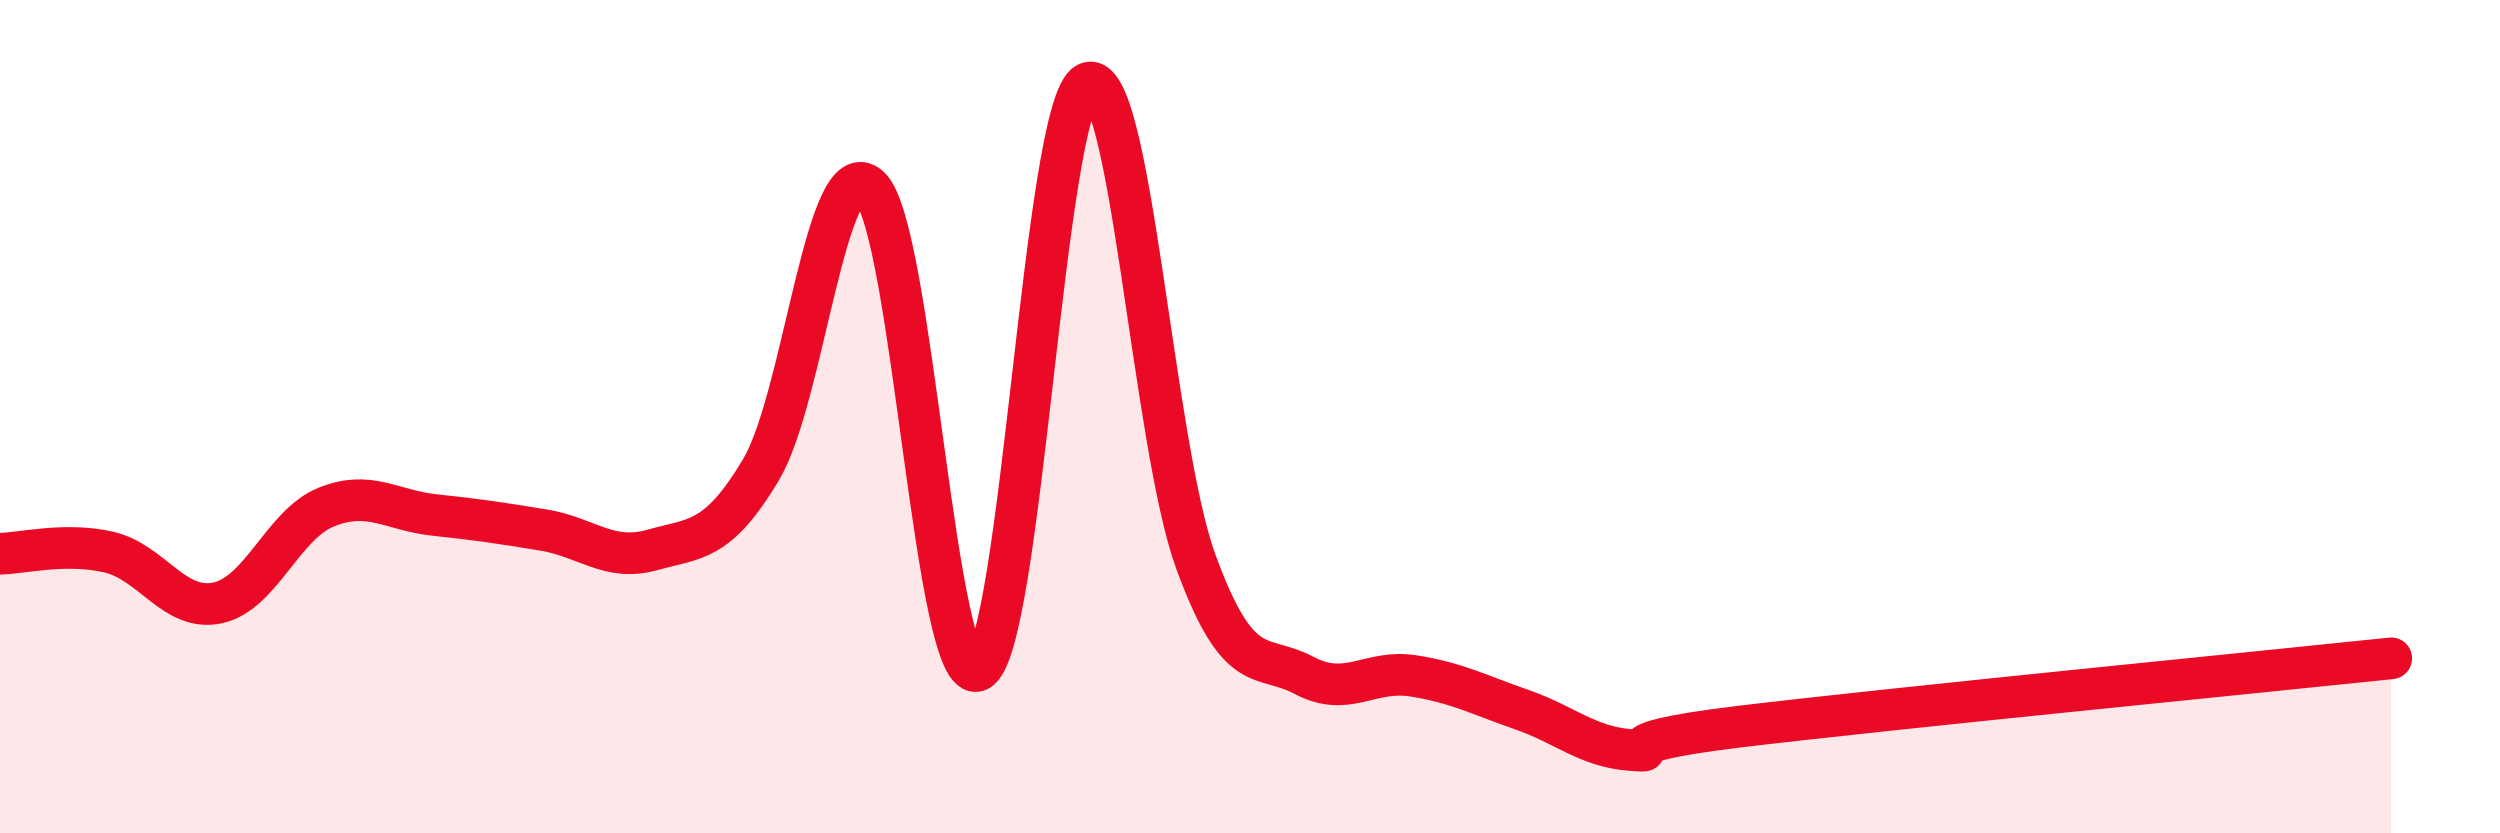 
    <svg width="60" height="20" viewBox="0 0 60 20" xmlns="http://www.w3.org/2000/svg">
      <path
        d="M 0,13.29 C 0.52,13.28 1.57,13.01 2.61,13.25 C 3.65,13.49 4.18,14.69 5.22,14.47 C 6.26,14.25 6.79,12.59 7.83,12.17 C 8.87,11.75 9.39,12.25 10.43,12.36 C 11.47,12.47 12,12.55 13.04,12.72 C 14.08,12.89 14.61,13.49 15.65,13.2 C 16.69,12.91 17.22,13.02 18.26,11.28 C 19.3,9.54 19.83,3.53 20.87,4.49 C 21.91,5.45 22.44,16.59 23.48,16.09 C 24.52,15.59 25.05,2.52 26.09,2 C 27.13,1.48 27.66,10.64 28.7,13.48 C 29.74,16.32 30.26,15.66 31.3,16.21 C 32.34,16.76 32.87,16.06 33.91,16.22 C 34.95,16.38 35.48,16.67 36.52,17.03 C 37.56,17.39 38.09,17.92 39.13,18 C 40.17,18.08 38.09,17.88 41.74,17.44 C 45.39,17 54.26,16.13 57.39,15.8L57.39 20L0 20Z"
        fill="#EB0A25"
        opacity="0.1"
        stroke-linecap="round"
        stroke-linejoin="round"
      />
      <path
        d="M 0,13.29 C 0.52,13.28 1.57,13.01 2.61,13.25 C 3.65,13.49 4.18,14.69 5.22,14.47 C 6.26,14.25 6.79,12.59 7.83,12.17 C 8.87,11.75 9.39,12.25 10.43,12.36 C 11.47,12.47 12,12.55 13.04,12.72 C 14.08,12.89 14.61,13.49 15.65,13.2 C 16.69,12.91 17.22,13.02 18.26,11.28 C 19.3,9.54 19.83,3.53 20.87,4.49 C 21.91,5.45 22.44,16.59 23.48,16.09 C 24.52,15.59 25.05,2.52 26.09,2 C 27.13,1.48 27.66,10.64 28.7,13.48 C 29.74,16.32 30.26,15.66 31.3,16.21 C 32.34,16.76 32.87,16.06 33.91,16.22 C 34.95,16.38 35.48,16.67 36.52,17.03 C 37.56,17.39 38.09,17.92 39.13,18 C 40.17,18.08 38.09,17.88 41.74,17.44 C 45.39,17 54.26,16.13 57.39,15.8"
        stroke="#EB0A25"
        stroke-width="1"
        fill="none"
        stroke-linecap="round"
        stroke-linejoin="round"
      />
    </svg>
  